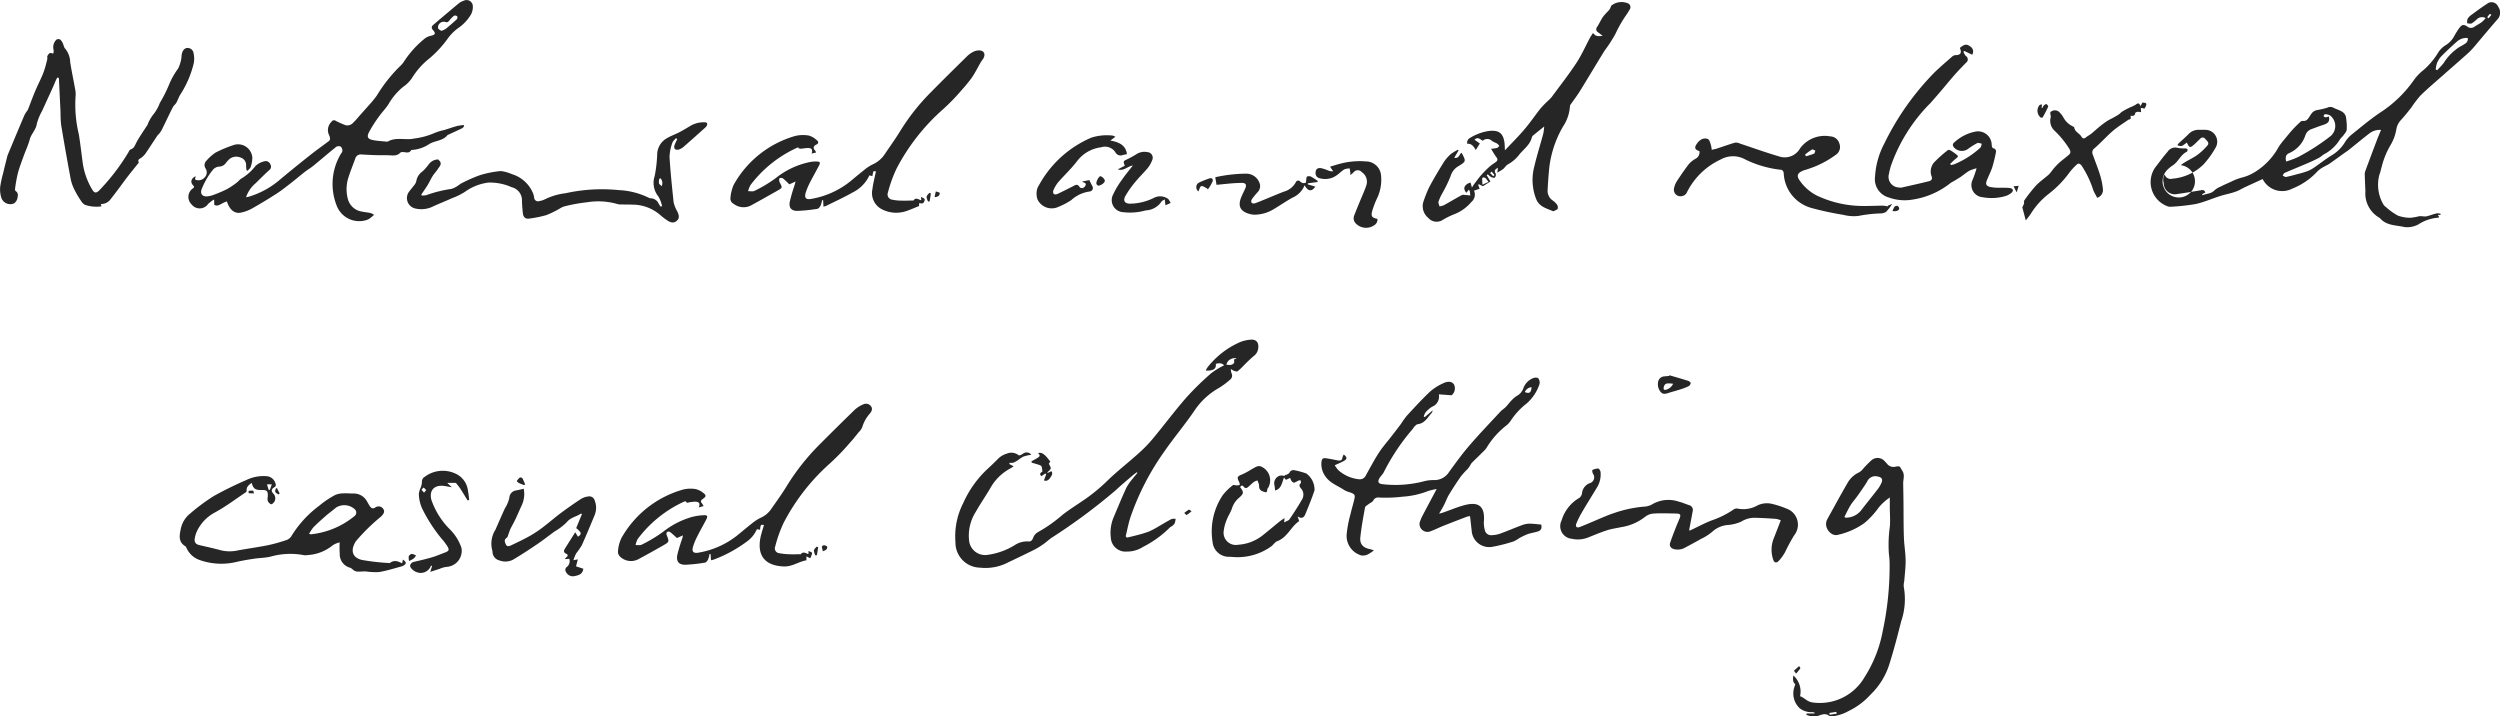 <svg id="txt_01" xmlns="http://www.w3.org/2000/svg" width="199.738" height="57.244" viewBox="0 0 199.738 57.244">
  <g id="グループ_79" data-name="グループ 79">
    <g id="グループ_76" data-name="グループ 76">
      <path id="パス_271" data-name="パス 271" d="M1058.373,4282.848c-.05.057-.088.137-.15.167-.368.18-.742.348-1.115.521-.016.007-.042,0-.051.014-.371.494-1.011.446-1.481.737a2.776,2.776,0,0,1-1.428.47c-.185.342-.494.137-.749.169a.221.221,0,0,0-.127.046c-.26.281-.592.223-.92.209-.308-.013-.618,0-.926-.008q-.627-.018-1.254-.056a.451.451,0,0,0-.5.326c-.189.523-.4,1.039-.566,1.568a3.035,3.035,0,0,0-.023,1.674,1.361,1.361,0,0,0,1.123.994c.22.054.452.063.673.114a1.4,1.4,0,0,1,.3.144c-.129.109-.217.195-.316.264a.882.882,0,0,1-.287.151,1.923,1.923,0,0,1-2.383-1.131,4.7,4.7,0,0,1,.289-4.087c.057-.1.157-.206.161-.31a.435.435,0,0,0-.135-.336.383.383,0,0,0-.357.018c-.618.494-1.216,1.012-1.828,1.513-.2.167-.436.3-.644.46-.372.289-.731.595-1.1.884-.388.3-.771.61-1.182.876q-.987.638-2.012,1.214a3,3,0,0,1-.87.312c-.493.1-.9-.249-1.1-.9-.1.039-.2.072-.29.117a2.9,2.9,0,0,1-.39.195.414.414,0,0,1-.306-.023c-.046-.029-.022-.174-.026-.267a.276.276,0,0,0-.038-.165,4.145,4.145,0,0,0-.444.338.816.816,0,0,1-1.334.038.827.827,0,0,1,.068-1.241c.1-.073.206-.128.064-.271-.247-.251-.167-.564.2-.731l-.05.236c.02.017.037.042.06.049a.643.643,0,0,0,.717-.2.563.563,0,0,0,.077-.687.486.486,0,0,1,.065-.645,3.441,3.441,0,0,1,.725-.644,9.848,9.848,0,0,1,1.512-.624,1.143,1.143,0,0,1,1.423,1.044,2.423,2.423,0,0,1-.128.719c-.037.119-.165.21-.251.314l-.083-.033a3,3,0,0,1-.037-.364.627.627,0,0,0-.439-.656.88.88,0,0,0-.9.123,2.847,2.847,0,0,0-.305.349.671.671,0,0,1-.519.249.729.729,0,0,0-.465.228,5.553,5.553,0,0,0-.566.828,5.756,5.756,0,0,0-.352.739c-.139.34.023.593.391.586a1.8,1.8,0,0,0,.578-.13,9.626,9.626,0,0,0,1.05-.451,6.5,6.5,0,0,0,.781-.521c.125-.09.216-.228.345-.309a4.11,4.11,0,0,0,1.156-1.023,1.5,1.5,0,0,1,.679-.361.389.389,0,0,1,.5.229.34.34,0,0,1-.094.474c-.371.334-.719.692-1.078,1.041a2.5,2.5,0,0,0-.765,1.12c.107-.021.175-.03.239-.05a6.8,6.8,0,0,0,2.409-1.307c.814-.688,1.647-1.355,2.482-2.018.49-.388,1-.747,1.5-1.126a.237.237,0,0,0,.08-.175.7.7,0,0,0-.077-.288.918.918,0,0,1,.186-1.058.235.235,0,0,1,.35-.082,7.347,7.347,0,0,0,.676.307.594.594,0,0,0,.664-.11c.239-.222.443-.479.66-.723s.426-.471.633-.712a7.922,7.922,0,0,0,.639-.774,12.132,12.132,0,0,1,1.838-2.335,1.991,1.991,0,0,0,.369-.438,7.872,7.872,0,0,1,1.629-1.79,1.189,1.189,0,0,1,.51-.227c.32-.074.384-.192.162-.433-.155-.169-.145-.306.014-.44.679-.578,1.359-1.155,2.045-1.724a1.391,1.391,0,0,1,.386-.2.5.5,0,0,1,.724.441,1.306,1.306,0,0,1-.13.626,3.41,3.41,0,0,1-1.03,1.113,3.823,3.823,0,0,0-.778.752,8.679,8.679,0,0,1-1.5,1.652,6.119,6.119,0,0,0-1.445,1.625,2.65,2.65,0,0,1-.677.667,5,5,0,0,0-1.148,1.341c-.224.37-.543.683-.794,1.039a10.842,10.842,0,0,0-.778,1.217c-.217.416-.122.582.326.667.339.064.686.081,1.03.116a.245.245,0,0,0,.135-.006c.67-.386,1.417-.078,2.119-.242a5.713,5.713,0,0,0,1.569-.423,4.23,4.23,0,0,1,.806-.25c.348-.107.69-.229,1.041-.326a4.194,4.194,0,0,1,.528-.076Zm-1.831-7.607a1.517,1.517,0,0,0,.346-.152q.465-.375.9-.78a.241.241,0,0,0,.028-.231.273.273,0,0,0-.249-.051,2.287,2.287,0,0,0-.377.385c-.086.105-.15.173-.311.123a.46.46,0,0,0-.542.214.377.377,0,0,0-.039.3C1056.336,4275.13,1056.456,4275.177,1056.542,4275.241Z" transform="translate(-1021.287 -4272.775)" fill="#262626"/>
      <path id="パス_272" data-name="パス 272" d="M1105.791,4289.79l-.03-.276c.136.082.29.124.3.2a.373.373,0,0,1-.128.3c-.06.05-.193.01-.318.01v.222c-.324.13-.63.267-.946.378a2.5,2.5,0,0,1-2.065-.138,1.454,1.454,0,0,1-.717-1.59c.055-.475.184-.94.28-1.412-.213-.05-.213-.05-.284.379l-.236-.068a2.855,2.855,0,0,1-1.35,1.373c-.678.388-1.393.711-2.093,1.06a1.376,1.376,0,0,1-.228.07l-.028-.514-.084-.005a2.123,2.123,0,0,1-.118.43c-.055.107-.161.25-.26.263a13.086,13.086,0,0,1-1.571.163c-.5.013-.721-.24-.632-.727a12.688,12.688,0,0,1,.37-1.283c.026-.091.051-.184.094-.337l-.5.228a6.558,6.558,0,0,0-.519-.484.28.28,0,0,0-.271.008c-.044.036-.009.174,0,.266a.2.2,0,0,0,.035.074c.209.408.211.412-.2.643-.689.39-1.378.779-2.073,1.159a1.29,1.29,0,0,1-1.418-.109.468.468,0,0,1-.259-.473,3.209,3.209,0,0,1,.26-1.047,8.2,8.2,0,0,1,4.9-3.9,2.661,2.661,0,0,1,1.13-.03,1.64,1.64,0,0,1,.634.388.171.171,0,0,1-.035.312c-.267.135-.32.294-.1.518.022.023.024.066.047.133l-.351.082c.1-.3.017-.437-.266-.447a5.526,5.526,0,0,0-.567.062.871.871,0,0,1-.223-.043l.007-.072a.58.58,0,0,0-.1.03,9.667,9.667,0,0,0-3.737,2.991,2.248,2.248,0,0,0-.189.484c.174-.005.379.048.515-.026a10.861,10.861,0,0,0,1.679-1.005,6.428,6.428,0,0,1,2.762-1.3,2.454,2.454,0,0,1,.49-.04c.305,0,.353.07.215.336-.231.444-.48.879-.709,1.325a5.517,5.517,0,0,0-.323.752c-.168.5-.026.668.481.565a6.83,6.83,0,0,0,3.01-1.355c.382-.311.756-.631,1.144-.934a3.226,3.226,0,0,1,.681-.452,2.268,2.268,0,0,0,1-.861c.405-.6.826-1.181,1.2-1.794a17.1,17.1,0,0,1,2.431-3.087c.959-.974,1.933-1.933,2.907-2.892a2.1,2.1,0,0,1,.483-.354,1.064,1.064,0,0,1,.464-.125c.411-.006.569.282.367.644-.057.1-.145.188-.2.29-.14.241-.268.49-.407.73a5.483,5.483,0,0,1-.369.592c-.231.3-.471.6-.729.882a16.484,16.484,0,0,1-1.518,1.567,16.493,16.493,0,0,0-3.706,4.728,10.357,10.357,0,0,0-.694,1.92.421.421,0,0,0,.348.575,3.638,3.638,0,0,0,.73.074c.288.009.578,0,.868-.009.037,0,.091.008.105-.011C1105.358,4289.533,1105.557,4289.726,1105.791,4289.79Z" transform="translate(-1032.184 -4273.787)" fill="#262626"/>
      <path id="パス_273" data-name="パス 273" d="M1025.552,4289.859l.057.185a2.782,2.782,0,0,1-1.326-.121.84.84,0,0,1-.3-.3,7.619,7.619,0,0,1-.5-.839,3.457,3.457,0,0,1-.324-.863q-.412-2.189-.775-4.387a8.271,8.271,0,0,1-.047-.979q-.066-1.384-.133-2.769l-.129-.027c-.042.083-.089.165-.126.25-.08.181-.151.367-.233.546-.281.622-.57,1.24-.849,1.862a4.355,4.355,0,0,0-.428,1.047c-.073.48-.444.791-.563,1.239s-.329.887-.489,1.333-.332.889-.456,1.344a11.783,11.783,0,0,0-.222,1.208c-.012.076-.01.2.034.229.265.173.181.424.133.64a.658.658,0,0,1-.262.357.755.755,0,0,1-1-.432,2.241,2.241,0,0,1-.1-.882,8.014,8.014,0,0,1,.235-1.093c.1-.442.216-.882.324-1.322a1.177,1.177,0,0,1,.058-.181c.441-1.055.88-2.111,1.329-3.162a2.686,2.686,0,0,1,.264-.4c.192-.495.372-.993.578-1.481.215-.511.474-1,.677-1.52a9.078,9.078,0,0,0,.3-1.068c.02-.075-.022-.171.008-.238a.574.574,0,0,1,.19-.233c.045-.03.137.012.285.032a.883.883,0,0,0,.018-.3.826.826,0,0,1,.229-.806.312.312,0,0,1,.285-.019.782.782,0,0,1,.22.3c.074.146.089.339.2.446a1.753,1.753,0,0,1,.394,1.075c.115.729.271,1.45.4,2.177a1.807,1.807,0,0,1,.03.543,10.157,10.157,0,0,0,.259,3.037c.121.728.2,1.462.3,2.193a5.673,5.673,0,0,0,.8,2.272c.147.232.281.242.49.061a.248.248,0,0,0,.039-.038,16.794,16.794,0,0,0,2.347-3.069c.037-.081.094-.187.165-.209.287-.091.343-.337.465-.564.232-.432.519-.834.782-1.249a1.558,1.558,0,0,0,.093-.134,3.1,3.1,0,0,1,.523-.908,3.289,3.289,0,0,0,.467-.852,11.205,11.205,0,0,0,.779-1.563,5.986,5.986,0,0,1,.687-1.194,2.769,2.769,0,0,0,.235-.709c.036-.14.026-.291.054-.433.062-.312.233-.5.463-.5a.485.485,0,0,1,.483.441,1.97,1.97,0,0,1,.011.779,8.054,8.054,0,0,1-1.085,2.524c-.123.2-.191.429-.306.633-.073.128-.21.222-.276.353-.3.583-.574,1.175-.863,1.762a2.172,2.172,0,0,1-.2.317c-.054.073-.13.13-.181.2-.321.483-.634.971-.96,1.449a1.7,1.7,0,0,1-.3.3c-.118.1-.343.135-.223.384.013.027-.062.1-.1.147-.276.347-.558.688-.827,1.041-.435.572-.848,1.162-1.3,1.724A.922.922,0,0,1,1025.552,4289.859Z" transform="translate(-1017.5 -4273.56)" fill="#262626"/>
      <path id="パス_274" data-name="パス 274" d="M1079.684,4286.272c-.1.128-.248.241-.29.386a3.515,3.515,0,0,0-.22,1.113c.071,1.208.2,2.413.325,3.617a2.489,2.489,0,0,0,.223.607c.02.05.054.1.078.144.169.353.153.567-.057.744s-.435.172-.75-.041a4.83,4.83,0,0,1-.564-.431,3.378,3.378,0,0,0-2.232-.827c-.292-.013-.584-.007-.875-.015a.984.984,0,0,1-.324-.038,5.564,5.564,0,0,0-2.431-.134,12.753,12.753,0,0,0-1.824.334,1.364,1.364,0,0,0-.316.152,7.947,7.947,0,0,1-1.09.536,9.142,9.142,0,0,1-1.4.281c-.286.043-.447-.136-.479-.408-.038-.324-.061-.652-.075-.979a1.077,1.077,0,0,0-.82-1.122,4.28,4.28,0,0,0-1.86-.37,4.076,4.076,0,0,0-1.906.76,5.7,5.7,0,0,1-1,.488c-.491.219-.988.419-1.478.639a2.106,2.106,0,0,1-1.46.183.851.851,0,0,1-.479-1.363c.128-.177.277-.339.405-.516a.7.7,0,0,0,.158-.312,1.168,1.168,0,0,1,.5-.775,4.4,4.4,0,0,0,.487-.55.921.921,0,0,1,.773-.4.3.3,0,0,0,.042.06c.3.264.066.478-.072.689s-.3.371-.423.57c-.139.218-.245.457-.375.681-.1.172-.217.335-.327.5-.068.1-.137.2-.205.307l.031.075a1.562,1.562,0,0,0,.38-.034,9.9,9.9,0,0,1,1.982-.494,1.777,1.777,0,0,0,.551-.275c.087-.048.159-.125.248-.167a12.312,12.312,0,0,1,1.469-.65,7.986,7.986,0,0,1,1.7-.337,3.3,3.3,0,0,1,.884.249,2.666,2.666,0,0,1,1.624,1.4,1.439,1.439,0,0,1,.143.465.314.314,0,0,0,.433.281,1.474,1.474,0,0,0,.415-.131,5.108,5.108,0,0,1,1.663-.492,13.446,13.446,0,0,1,4.234-.251,6.11,6.11,0,0,1,2.42.614.364.364,0,0,0,.156.041.713.713,0,0,1,.637.444,1.993,1.993,0,0,0,.154.228l.11-.051a2.586,2.586,0,0,0-.287-.753,1.735,1.735,0,0,1-.3-1.656,11.148,11.148,0,0,0,.2-1.788,1.519,1.519,0,0,1,.79-1.234c.3-.176.63-.287.937-.446s.6-.334.9-.515a2.108,2.108,0,0,1,1.174-.3c.193,0,.235.112.155.275a.432.432,0,0,1-.1.131c-.583.522-1.165,1.046-1.756,1.559a1.11,1.11,0,0,1-.4.22.346.346,0,0,1-.3-.057.365.365,0,0,1-.017-.3,4.388,4.388,0,0,1,.218-.485Zm-1.13,3.841a1.21,1.21,0,0,0,.048-.306,1.3,1.3,0,0,0-.116-.311c0-.011-.129.011-.132.029a.944.944,0,0,0-.022.355C1078.347,4289.953,1078.447,4290.007,1078.553,4290.113Z" transform="translate(-1025.681 -4275.234)" fill="#262626"/>
      <path id="パス_275" data-name="パス 275" d="M1110.5,4292.112l-.1.622-.126.02c-.044-.129-.135-.265-.117-.386s.146-.209.226-.312Z" transform="translate(-1036.126 -4276.651)" fill="#262626"/>
      <path id="パス_276" data-name="パス 276" d="M1110.956,4292.373l.1-.455c.109.039.308.073.311.118C1111.381,4292.238,1111.258,4292.36,1110.956,4292.373Z" transform="translate(-1036.289 -4276.624)" fill="#262626"/>
    </g>
    <g id="グループ_77" data-name="グループ 77" transform="translate(82.825 0.15)">
      <path id="パス_277" data-name="パス 277" d="M1162.635,4284.824l-.349.6c.387.065.4-.271.569-.4.013.009.032.014.038.027.345.646.344.663-.278,1.042a1.354,1.354,0,0,0-.616.786,11.157,11.157,0,0,1-.679,1.4,3.923,3.923,0,0,0-.29.644c-.032.109.05.251.08.379a1.4,1.4,0,0,0,.344-.09c.483-.266.955-.554,1.441-.814.086-.046.221-.005.333,0s.229.022.344.035c-.015-.12-.026-.239-.047-.357-.005-.032-.042-.058-.078-.105l-.191.244c-.331-.371-.125-.665.313-.817.01.013.027.024.031.04.034.118.066.238.1.357.066-.1.125-.206.2-.3.171-.229.339-.461.526-.676a8.727,8.727,0,0,1,.622-.639,3.814,3.814,0,0,1,.475-.36c.266-.179.273-.271.077-.522a6.359,6.359,0,0,1-.367-.6,2.89,2.89,0,0,0,.471-.063c.074-.023.126-.109.188-.168a1.088,1.088,0,0,0-.2-.2,3.647,3.647,0,0,1-.391-.191.522.522,0,0,0-.729-.021c-.2-.068-.373-.368-.666-.078l.427.3-.324.52c-.177-.29-.344-.533-.682-.494a.432.432,0,0,1,.24-.482,3.923,3.923,0,0,1,1.531-.549c.745-.072,1.094.175,1.2.921.026.178.023.36.038.63.552-.588,1.08-1.11,1.559-1.673.46-.542.86-1.133,1.3-1.688a8.579,8.579,0,0,1,.627-.638,2.367,2.367,0,0,0,.246-.255c.664-.9,1.358-1.785,1.974-2.719.423-.642.735-1.358,1.1-2.039.065-.121.148-.232.231-.36.216.252.34.287.773.224l-.358-.273a.282.282,0,0,1-.084-.44c.174-.267.3-.562.482-.826a4.96,4.96,0,0,1,.436-.476,1.147,1.147,0,0,0,.141-.218,1.576,1.576,0,0,1,.068-.175,1.316,1.316,0,0,1,1.364-.174.34.34,0,0,1,.1.5c-.071.105-.132.218-.2.324a9.718,9.718,0,0,0-.927,1.6,11.169,11.169,0,0,1-.874,1.349c-.661,1.069-1.3,2.15-1.961,3.219-.223.361-.484.7-.726,1.048-.03.042-.073.091-.073.136a3.29,3.29,0,0,1-.548,1.641,8.478,8.478,0,0,0-1.128,3.511c-.046.518-.084,1.035-.109,1.554a.93.93,0,0,0,.378.837,1.605,1.605,0,0,1,.359.332.408.408,0,0,1,.068.338c-.041.091-.191.135-.3.192a.138.138,0,0,1-.107,0c-.506-.222-1.065-.343-1.313-.953a4.181,4.181,0,0,1-.152-2.6c.208-.886.484-1.755.721-2.635a4.374,4.374,0,0,0,.069-.564c-.332.267-.6.479-.864.695a.333.333,0,0,0-.114.15c-.136.589-.616.93-.977,1.354a2.942,2.942,0,0,1-.937.823c-.154.075-.249.262-.389.376a4.2,4.2,0,0,1-.464.283l.052-.384c-.219.117-.339.222-.176.467a.349.349,0,0,1-.077.316c-.042.042-.207-.006-.3-.05a1.348,1.348,0,0,1-.256-.212l-.092.068.3.506-.6.376-.329-.162-.051.056.117.311-.449.148a.769.769,0,0,1-.215.91,3.364,3.364,0,0,1-1.413.995,6.567,6.567,0,0,0-.879.438.885.885,0,0,1-1.151-.167,1.209,1.209,0,0,1-.4-1.244,10.309,10.309,0,0,1,.47-1.191c.362-.684.76-1.351,1.168-2.007a3.131,3.131,0,0,1,.573-.657,3.442,3.442,0,0,1,.563-.341Zm2.39,2.522c-.154-.191-.248-.425-.477-.332-.061.026-.009.326-.009.556Zm.372-.451.109-.1-.23-.273-.125.111Z" transform="translate(-1128.925 -4272.963)" fill="#262626"/>
      <path id="パス_278" data-name="パス 278" d="M1127.453,4286.426l-.4.3c.674.125,1.227.35,1.327,1.085-.111.024-.233.047-.354.078a.457.457,0,0,1-.551-.193.992.992,0,0,0-1.165-.43,2.843,2.843,0,0,0-1.911,1.1c-.462.607-1.029,1.133-1.531,1.711a2.611,2.611,0,0,0-.366.628.316.316,0,0,0,.031.294.353.353,0,0,0,.3-.009c.429-.2.85-.418,1.273-.632.172-.087.317-.185.475.061.117.18.367.118.471-.075.137-.255-.13-.232-.259-.342l.579-.117c.1.2.18.366.266.528a.283.283,0,0,1-.232.383,2.712,2.712,0,0,0-1.48.692,5.914,5.914,0,0,1-1.158.591,1.255,1.255,0,0,1-1.53-.638,1.465,1.465,0,0,1-.067-.687.989.989,0,0,1,.163-.431,8.628,8.628,0,0,1,4.2-3.829,4.078,4.078,0,0,1,1.672-.168.424.424,0,0,1,.13.038A1.018,1.018,0,0,1,1127.453,4286.426Z" transform="translate(-1121.166 -4275.647)" fill="#262626"/>
      <path id="パス_279" data-name="パス 279" d="M1151.835,4290.012c0-.094,0-.129,0-.165-.017-.125-.036-.25-.054-.375a1.219,1.219,0,0,0-.433.078c-.23.142-.419.352-.647.5a1.571,1.571,0,0,1-1.308.209.4.4,0,0,1-.336-.378c-.018-.328.141-.485.466-.425a3.966,3.966,0,0,1,.542.181.9.9,0,0,0,.4.068l-.254-.372c.267-.078.5-.156.746-.219a6.084,6.084,0,0,1,2.138-.2,1.21,1.21,0,0,1,1.191,1.106,3.421,3.421,0,0,1-.339,1.883,7.51,7.51,0,0,0-.359.942c-.124.451-.033.571.41.658a.529.529,0,0,1-.274.52,1.135,1.135,0,0,1-1.41-.114.588.588,0,0,1-.183-.645c.153-.408.323-.81.488-1.213s.351-.8.488-1.213a.914.914,0,0,0-.356-1.065.419.419,0,0,0-.667.022C1152.014,4289.858,1151.946,4289.916,1151.835,4290.012Z" transform="translate(-1126.773 -4276.166)" fill="#262626"/>
      <path id="パス_280" data-name="パス 280" d="M1147.186,4290.807l-.759.1-.011.086.6.179c-.284.415-.573.4-.857-.107-.033.074-.057.124-.078.175a1.814,1.814,0,0,1-.909.824c-.483.273-.943.589-1.42.874a3.011,3.011,0,0,1-1.548.479,1.624,1.624,0,0,1-.379-.045c-.806-.2-1.031-.64-.707-1.4.094-.217.2-.427.3-.645.127-.294.057-.444-.267-.452a11.906,11.906,0,0,0-1.2.075c-.285.022-.57.056-.827.082l-.1-.609a11.693,11.693,0,0,1,2.526-.285,1.124,1.124,0,0,1,1.043.86.676.676,0,0,1-.191.624,5.705,5.705,0,0,0-.461.57.289.289,0,0,0-.016.27.3.3,0,0,0,.268.045c.326-.115.643-.253.963-.383.446-.183.888-.374,1.337-.545a1.557,1.557,0,0,0,.965-.75.2.2,0,0,1,.334-.078.67.67,0,0,0,.206.131.362.362,0,0,0,.252-.023c.041-.024.026-.139.039-.212.018-.1.009-.243.065-.274a.384.384,0,0,1,.316,0,5.21,5.21,0,0,1,.542.349Z" transform="translate(-1124.755 -4276.413)" fill="#262626"/>
      <path id="パス_281" data-name="パス 281" d="M1132.967,4292.228l-.055-.469c-.116.073-.225.1-.262.172a1.582,1.582,0,0,1-1.258.705,4.549,4.549,0,0,1-1.784.144.964.964,0,0,1-.816-1.424,6.765,6.765,0,0,1,.714-1.187c.25-.367.538-.707.858-1.122-.447.071-.721.477-1.207.309l.561-.287c-.136-.371-.132-.363.22-.529a7.633,7.633,0,0,0,.689-.381,1.178,1.178,0,0,1,.887-.18.453.453,0,0,1,.383.667,2.2,2.2,0,0,1-.35.611c-.32.385-.686.731-1,1.118a7.79,7.79,0,0,0-.768,1.088c-.23.407-.069.648.406.635a4.354,4.354,0,0,0,1.843-.454,1.081,1.081,0,0,1,1.115.05c.11.068.164.229.244.348Z" transform="translate(-1122.678 -4275.977)" fill="#262626"/>
      <path id="パス_282" data-name="パス 282" d="M1137.984,4291.406c-.156-.067-.335-.215-.459-.177-.108.032-.153.274-.224.422a.42.42,0,0,1,0-.682,7.461,7.461,0,0,1,.855-.351c.208-.073.344.039.269.247a3.677,3.677,0,0,1-.372.627Z" transform="translate(-1124.375 -4276.508)" fill="#262626"/>
      <path id="パス_283" data-name="パス 283" d="M1127.277,4291.155c-.027-.027-.119-.078-.137-.148-.048-.181.222-.655.339-.609a.631.631,0,0,1,.322.3C1127.87,4290.861,1127.585,4291.121,1127.277,4291.155Z" transform="translate(-1122.366 -4276.468)" fill="#262626"/>
    </g>
    <g id="グループ_78" data-name="グループ 78" transform="translate(133.736 0.187)">
      <path id="パス_284" data-name="パス 284" d="M1241.508,4287.127l-.334.155c-.377.173-.756.344-1.132.521-.17.08-.33.183-.5.258a4.344,4.344,0,0,1-.512.176c-.313.089-.634.157-.943.256-.649.208-1.279.491-1.942.634a17.012,17.012,0,0,1-2.008.216.621.621,0,0,1-.215-.035,2.056,2.056,0,0,1-1.009-3.089c.33-.42.637-.861.992-1.259a.73.73,0,0,1,.819-.321,2.692,2.692,0,0,0,.6.038c.066.006.163.036.183.082a.2.2,0,0,1-.06.189c-.5.24-.676.816-1.137,1.1a2.687,2.687,0,0,0-.383.308,1.295,1.295,0,1,0,1.037-.336c.39-.318.883-.507,1.3-.8a4.8,4.8,0,0,0,.833-.774c.191-.22-.054-.38-.177-.531a.254.254,0,0,0-.407,0c-.173.162-.336.336-.516.489-.276.235-.34.218-.5-.1l-.046-.094c-.495.391-.431.288-.762.219a1.3,1.3,0,0,1,.127-.168c.258-.244.529-.475.777-.729a1.1,1.1,0,0,1,.836-.337c.164,0,.328,0,.492,0a.949.949,0,0,1,.826,1.432,7.42,7.42,0,0,1-.957,1.327,4.02,4.02,0,0,1-2.507,1.147.484.484,0,0,1-.6-.346.794.794,0,0,0-.079.674.892.892,0,0,0,1.12.887c.622-.082,1.24-.192,1.86-.293.2-.032.237-.018.357.167l-.269.147.04.086c.305-.141.667-.1.934-.381a1.644,1.644,0,0,1,.476-.3c.284-.142.574-.27.865-.4a4.289,4.289,0,0,1,.829-.324,3.631,3.631,0,0,0,1.139-.492,5.388,5.388,0,0,0,1.838-1.97,5.136,5.136,0,0,1,.424-.563c.223-.274.446-.549.682-.811.194-.216.405-.417.616-.616a.274.274,0,0,1,.194-.085c.3.05.42-.158.554-.357a1.75,1.75,0,0,1,.258-.35.8.8,0,0,1,.331-.158,5.43,5.43,0,0,0,.828-.191.521.521,0,0,1,.507.016c.216.111.458.174.66.3a.686.686,0,0,1,.307.381,4.445,4.445,0,0,1,.072,1.055c-.008.155-.154.31-.255.451-.089.125-.221.221-.3.351a3.211,3.211,0,0,1-1.219,1.148c-.166.092-.3.235-.473.323-.312.161-.632.306-.955.444-.585.251-1.175.488-1.759.743-.07.03-.107.137-.16.209.091.041.192.13.272.115.331-.064.655-.157.98-.245a6.953,6.953,0,0,0,.759-.227,2.944,2.944,0,0,0,.561-.317c.435-.3.848-.628,1.294-.906a3.088,3.088,0,0,0,1.092-1.045,2.394,2.394,0,0,1,.547-.639c.8-.642,1.591-1.313,2.452-1.873a9.718,9.718,0,0,0,2.531-2.491,3.8,3.8,0,0,1,.769-.8,5.889,5.889,0,0,0,1.2-1.442,1.842,1.842,0,0,1,.54-.524,1.912,1.912,0,0,0,.708-.737,5.806,5.806,0,0,1,.422-.67c.2-.265.355-.286.628-.1a.453.453,0,0,0,.556.021c.2-.131.41-.238.6-.376a2.361,2.361,0,0,0,.307-.322.581.581,0,0,0-.677.075,3.255,3.255,0,0,1-.421.344c-.1.051-.245.006-.371,0a.9.9,0,0,1,.024-.35.983.983,0,0,1,.3-.317c.417-.309.835-.618,1.27-.9a.568.568,0,0,1,.876.235.793.793,0,0,1-.046,1.005c-.558.636-1.1,1.291-1.646,1.934a7.511,7.511,0,0,1-.64.71c-.673.612-1.364,1.2-2.045,1.808-.614.542-1.242,1.07-1.828,1.642a9.436,9.436,0,0,0-.744.977c-.257.328-.517.656-.8.962a1.446,1.446,0,0,0-.384.754,3.607,3.607,0,0,1-.452,1.246,6.539,6.539,0,0,0-.721,1.76c-.062.209-.1.427-.182.629a3.1,3.1,0,0,0,.289,2.32.679.679,0,0,0,.232.263,5.138,5.138,0,0,0,.951.682,2.885,2.885,0,0,0,1.031.174,4.607,4.607,0,0,0,.67-.122c.166-.019.339.02.508.018a1.028,1.028,0,0,0,.264-.058c.209-.062.414-.141.626-.187a1.044,1.044,0,0,1,.317.026l0,.083-.221.021.11.159c-.03.023-.051.054-.069.052a3.353,3.353,0,0,0-1.6.545,1.914,1.914,0,0,1-1.1.206c-.67-.158-1.442-.1-1.958-.706a.182.182,0,0,0-.044-.033,2.241,2.241,0,0,1-1.124-2.131c-.02-.437-.038-.874-.052-1.312a.739.739,0,0,1,.036-.268q.458-1.241.928-2.479c.1-.271.218-.536.339-.831a1.353,1.353,0,0,0-.96.3c-.547.424-1.079.866-1.62,1.3-.106.084-.224.156-.335.235-.406.291-.808.587-1.218.871-.146.1-.318.166-.471.259a2.164,2.164,0,0,0-.443.31,5.5,5.5,0,0,1-2.052,1.417A1.747,1.747,0,0,1,1241.508,4287.127Zm5.287-5c.125.474-.171.588-.5.693-.294.094-.582.208-.872.314a.791.791,0,0,0-.5.5,2.365,2.365,0,0,1-1.306,1.428c-.257.116-.307.328-.232.664a6.475,6.475,0,0,0,.978-.368,17.117,17.117,0,0,0,2.493-1.6,1.06,1.06,0,0,0,.037-1.713.833.833,0,0,0-.425-.092c-.03,0-.069.1-.1.16.058.03.117.084.176.083A1.072,1.072,0,0,0,1246.795,4282.127Zm8.543-3.748.115.053c.173-.19.362-.368.517-.572a4.1,4.1,0,0,1,1.3-1.306,3.81,3.81,0,0,0,.4-.234.427.427,0,0,0,.223-.461,1.135,1.135,0,0,0-.866.291c-.43.378-.849.771-1.251,1.179a1.807,1.807,0,0,0-.344.551A2.123,2.123,0,0,0,1255.338,4278.379Zm4.112-4.173.106.08.232-.278c-.046-.026-.126-.083-.134-.073A3.058,3.058,0,0,0,1259.45,4274.206Z" transform="translate(-1194.47 -4273.01)" fill="#262626"/>
      <path id="パス_285" data-name="パス 285" d="M1211.777,4277.506c.377-.317.55-.335.857-.1a.468.468,0,0,1,.129.642l-.624-.3-.078.063a1.184,1.184,0,0,0,.189.332.324.324,0,0,1,.018.549c-.292.3-.587.6-.864.913-.4.45-.773.915-1.162,1.37-.277.325-.559.645-.84.965-.023.027-.055.048-.079.075a13.351,13.351,0,0,0-3.059,4.927,5.781,5.781,0,0,0-.147.61.849.849,0,0,0,.79,1.1.526.526,0,0,0,.19.014c.734-.166,1.468-.326,2.2-.51.22-.056.32-.172.2-.461a1.1,1.1,0,0,1,.313-1.133,9.05,9.05,0,0,1,1.023-.9c.037-.03.153,0,.212.037.169.1.33.221.487.341.131.1.1.178-.028.274-.179.136-.336.3-.5.454l.064.091a1.822,1.822,0,0,0,.276-.065,7.06,7.06,0,0,0,2.065-1.315c.076-.068.083-.212.122-.321-.122-.021-.272-.1-.36-.051a5.574,5.574,0,0,0-.759.479.845.845,0,0,1-1.107-.135c-.107-.135-.125-.27.013-.385a3.487,3.487,0,0,1,1.731-.882,1.093,1.093,0,0,1,1.274,1.081c.021.149.034.254.22.283.056.008.141.174.125.25a11.233,11.233,0,0,1-.3,1.239c-.117.363-.3.7-.438,1.06-.107.281-.053.424.231.507a3.132,3.132,0,0,0,.722.068c.3.014.6-.012.893.028.264.036.315.219.109.394a1.413,1.413,0,0,1-.5.255,3.928,3.928,0,0,1-1.787.083.973.973,0,0,1-.809-1.376,8.007,8.007,0,0,0,.325-.936,3.156,3.156,0,0,0-.571.194c-.237.133-.443.317-.668.471-.194.131-.4.25-.6.372a2.6,2.6,0,0,0-.236.135,6.356,6.356,0,0,1-3.014,1.325,3.743,3.743,0,0,1-1.94-.168,1.517,1.517,0,0,1-1.083-1.669,6.458,6.458,0,0,1,.742-2.64,21.513,21.513,0,0,1,4.019-5.69c.447-.43.918-.833,1.385-1.24a.472.472,0,0,1,.28-.13C1211.833,4278.08,1211.956,4277.9,1211.777,4277.506Z" transform="translate(-1188.931 -4273.862)" fill="#262626"/>
      <path id="パス_286" data-name="パス 286" d="M1201.973,4291.952l.353-.143a3.935,3.935,0,0,1-.471.62.786.786,0,0,1-.459.136,10.912,10.912,0,0,0-1.759.2,3.345,3.345,0,0,1-1.217-.087,24.414,24.414,0,0,1-2.557-.552,3.014,3.014,0,0,1-2.2-2.8c-.01-.089-.109-.238-.173-.242a8.536,8.536,0,0,1-3.048-.906,2.009,2.009,0,0,0-1.817.08,5.675,5.675,0,0,0-2.68,2.591.529.529,0,0,1-.428.335.52.52,0,0,1-.621-.6,1.571,1.571,0,0,1,.236-.6c.307-.473.627-.939.972-1.385a2.087,2.087,0,0,1,.513-.4.582.582,0,0,0,.314-.611c-.375-.11-.435-.284-.189-.612a1.011,1.011,0,0,1,.379-.341.616.616,0,0,1,.5-.007c.127.09.17.311.228.481a2.246,2.246,0,0,1,.062.377c.137-.034.275-.062.408-.1.49-.16.976-.337,1.471-.479a.776.776,0,0,1,.387.082c1.035.34,2.06.713,3.105,1.018a1.4,1.4,0,0,0,1.683-.633,2.437,2.437,0,0,1,2.409-.965.782.782,0,0,1,.74.586.745.745,0,0,1-.292.89,7.762,7.762,0,0,1-2.176,1.12c-.145.055-.3.086-.44.146-.462.189-.537.419-.244.816a3.675,3.675,0,0,0,1.376,1.184,8.63,8.63,0,0,0,3.539.818c.574.012,1.148-.021,1.722-.025a2.192,2.192,0,0,1,.372.064Zm-6.6-4.088.067.135a6.364,6.364,0,0,0,.646-.209c.06-.027.073-.16.106-.244-.093-.031-.216-.117-.272-.085A5.379,5.379,0,0,0,1195.368,4287.864Z" transform="translate(-1184.889 -4275.701)" fill="#262626"/>
      <path id="パス_287" data-name="パス 287" d="M1229.178,4283.326l.138-.291c.38.012.407.082.182.476l-.3-.054.021.348a1.03,1.03,0,0,0-.263-.035c-.073.009-.2.053-.2.1-.037.227-.177.25-.368.209v.247a.349.349,0,0,1-.068.048c-.034.013-.078.006-.105.025-.418.293-.859.56-1.244.892-.509.438-.96.945-1.466,1.388a.41.41,0,0,0-.145.514c.195.54.41,1.073.58,1.62a5.794,5.794,0,0,1,.228,1.118.642.642,0,0,1-.459.708c-.1-.2-.219-.393-.306-.6a7.893,7.893,0,0,0-.929-1.958c-.152-.189-.263-.234-.431-.059a4.753,4.753,0,0,0-.535.582,8.205,8.205,0,0,1-1.668,1.722,6.036,6.036,0,0,0-1.391,1.525c-.125.207-.286.392-.443.6l-.275-1.049a2.028,2.028,0,0,0,.131-.291c.023-.083-.017-.2.028-.261a12.272,12.272,0,0,1,.925-1.179c.315-.333.7-.594,1.046-.9a4.354,4.354,0,0,0,.32-.4,5.531,5.531,0,0,1,.477-.513c.258-.229.541-.43.8-.659.156-.138.137-.276.024-.476a7.317,7.317,0,0,0-1.184-1.449,1.077,1.077,0,0,1-.3-1.066.566.566,0,0,0,0-.109c0-.131-.123-.287.083-.377a.5.5,0,0,1,.587.058,1.776,1.776,0,0,1,.322.4,1.674,1.674,0,0,0,.743.739c.056.026.139.068.147.114.059.352.421.456.577.727.093.162.209.174.359.052.133-.109.292-.186.425-.292.223-.18.431-.377.653-.558.193-.157.39-.309.6-.445.157-.106.332-.183.5-.275.142-.08.288-.156.422-.247.113-.076.2-.185.319-.256.178-.11.366-.206.554-.3a4.132,4.132,0,0,0,.478-.222C1228.916,4283.107,1229.047,4282.981,1229.178,4283.326Z" transform="translate(-1191.893 -4275.025)" fill="#262626"/>
      <path id="パス_288" data-name="パス 288" d="M1221.607,4283.211l-.027.268.053.023a.859.859,0,0,1,.124-.209c.057-.054.158-.122.213-.1s.152.155.133.2c-.13.292-.282.574-.438.854-.016.027-.121.032-.166.01a.7.7,0,0,1-.078-1A.589.589,0,0,1,1221.607,4283.211Z" transform="translate(-1192.199 -4275.056)" fill="#262626"/>
      <path id="パス_289" data-name="パス 289" d="M1206.742,4293.775c.106-.174.1-.437.385-.419.059,0,.153.137.156.213C1207.287,4293.731,1207.04,4293.824,1206.742,4293.775Z" transform="translate(-1189.282 -4277.1)" fill="#262626"/>
      <path id="パス_290" data-name="パス 290" d="M1219.107,4291.881l-.252-.489.41-.035Z" transform="translate(-1191.718 -4276.698)" fill="#262626"/>
    </g>
  </g>
  <g id="グループ_82" data-name="グループ 82" transform="translate(14.358 27.139)">
    <g id="グループ_80" data-name="グループ 80" transform="translate(0 5.118)">
      <path id="パス_291" data-name="パス 291" d="M1090.96,4322.839c-.365-.1-.252.208-.324.379l-.219-.043c-.01.008-.031.017-.037.031a2.332,2.332,0,0,1-.793.958,10.632,10.632,0,0,1-2.657,1.443,1.455,1.455,0,0,1-.2.043l-.035-.494-.082,0a2.254,2.254,0,0,1-.118.437c-.049.1-.149.234-.243.249a12.833,12.833,0,0,1-1.517.17c-.571.021-.8-.244-.694-.8a12.664,12.664,0,0,1,.386-1.28c.02-.067.034-.137.066-.269l-.483.214c-.209-.185-.377-.351-.566-.488a.247.247,0,0,0-.242.018.289.289,0,0,0-.008.246c.2.521.213.531-.275.81q-.981.564-1.98,1.1a1.256,1.256,0,0,1-1.454-.18.541.541,0,0,1-.188-.418,2.937,2.937,0,0,1,.268-1.072,8.209,8.209,0,0,1,4.938-3.889,2.447,2.447,0,0,1,.947-.045,1.405,1.405,0,0,1,.63.289c.292.219.277.313-.024.523-.144.1-.177.191-.055.329a1.7,1.7,0,0,1,.137.224l-.383.11c.117-.313.043-.437-.254-.458-.144-.009-.289.027-.435.032-.114,0-.257.148-.342-.06a.328.328,0,0,0-.17.033,9.646,9.646,0,0,0-3.682,2.976,1.95,1.95,0,0,0-.168.482c.166-.007.361.04.492-.033a11.5,11.5,0,0,0,1.724-1.037,6.583,6.583,0,0,1,2.265-1.167,4.315,4.315,0,0,1,.968-.146c.279-.018.333.079.207.324-.239.46-.5.911-.732,1.375a5.37,5.37,0,0,0-.325.781c-.133.416.007.589.433.508a6.764,6.764,0,0,0,3.067-1.357c.4-.322.785-.654,1.188-.967a3.373,3.373,0,0,1,.708-.46,1.993,1.993,0,0,0,.862-.732c.411-.591.837-1.173,1.21-1.788a18.058,18.058,0,0,1,2.677-3.378q1.37-1.376,2.762-2.729a2.316,2.316,0,0,1,.661-.423.5.5,0,0,1,.644.14c.156.216.038.431-.107.6a2.826,2.826,0,0,0-.6,1.088,1.3,1.3,0,0,1-.284.392c-.241.3-.474.6-.733.879a18.371,18.371,0,0,1-1.578,1.624,16.51,16.51,0,0,0-3.674,4.72,10.169,10.169,0,0,0-.678,1.9.383.383,0,0,0,.29.531,5.4,5.4,0,0,0,.942.092c.217.012.435,0,.652-.008.054,0,.137.026.157,0,.192-.234.391-.086.611,0l.013-.262c.113.063.289.124.285.167a1.66,1.66,0,0,1-.156.425l-.3-.159v.318c-.614.1-1.131.517-1.81.492-1.491-.056-2.156-.855-1.859-2.332C1090.756,4323.493,1090.864,4323.183,1090.96,4322.839Z" transform="translate(-1044.282 -4313.149)" fill="#262626"/>
      <path id="パス_292" data-name="パス 292" d="M1048.25,4325.68a2.043,2.043,0,0,0-.285.09,1.453,1.453,0,0,0-.373.223,3.462,3.462,0,0,1-1.91.7.942.942,0,0,1-.38-.009,5.773,5.773,0,0,0-2.569.133c-.411.1-.844.1-1.265.16-.467.069-.935.145-1.395.249a5.2,5.2,0,0,1-2.986-.129,1.79,1.79,0,0,1-1.069-.959.345.345,0,0,0-.106-.156c-.584-.355-.455-.9-.349-1.41a2.072,2.072,0,0,1,.717-1.173,15.207,15.207,0,0,1,1.924-1.428,28.653,28.653,0,0,1,2.573-1.265,3.139,3.139,0,0,1,1.618-.316.787.787,0,0,1,.706.519c.069.167.083.28-.1.385-.2.12-.235.282-.064.473a.531.531,0,0,1,.1.654c-.056.1-.2.229-.267.211a.487.487,0,0,1-.264-.265.839.839,0,0,1,0-.349c.026-.441-.063-.534-.5-.524-.492.013-.662-.105-.785-.57-.22.167-.435.311-.4.631a.171.171,0,0,1-.074.126c-.818.546-1.607,1.146-2.469,1.612a3.3,3.3,0,0,0-1.4,1.433,2.173,2.173,0,0,0-.208.672c-.043.284.1.439.38.5.573.135,1.15.26,1.718.416a2.971,2.971,0,0,0,1.351.006c.787-.143,1.58-.251,2.364-.406a12.75,12.75,0,0,0,1.421-.389.8.8,0,0,0,.461-.3,8.645,8.645,0,0,1,2.248-2.47,7.231,7.231,0,0,1,1.263-.854,1.584,1.584,0,0,1,.653-.136c.261-.019.527.009.79.01a1.206,1.206,0,0,1,1.112.62c.065.11.122.225.191.332.122.19.241.33.5.147a.444.444,0,0,1,.622.149c.125.209.027.366-.17.579a15.36,15.36,0,0,0-2.029,1.988c-.447.7-.314,1.307.489,1.493a17.588,17.588,0,0,0,2.189.247.078.078,0,0,0,.053-.008c.314-.251.633-.145.966.032l.06-.3a.941.941,0,0,1,.206.182.193.193,0,0,1-.009.185.815.815,0,0,1-.3.177c-.6.163-1.19.35-1.8.453a5.491,5.491,0,0,1-1.057-.05c-.223-.008-.447.021-.671.015a.583.583,0,0,1-.262-.087c-.116-.067-.21-.194-.332-.226a1.108,1.108,0,0,1-.82-1.1A8.765,8.765,0,0,1,1048.25,4325.68Zm-2.439-.677a.95.95,0,0,0,.157.03,6.531,6.531,0,0,0,3.452-1.443.354.354,0,0,0,.04-.555,1.244,1.244,0,0,0-1.491-.143c-.27.229-.559.438-.827.671-.343.3-.682.6-1,.924A3.025,3.025,0,0,0,1045.811,4325Zm-3.234-3.518.1,0,.149-.443h-.384Z" transform="translate(-1035.471 -4314.603)" fill="#262626"/>
      <path id="パス_293" data-name="パス 293" d="M1072.858,4327.249l-.363.022a1.277,1.277,0,0,1,.137-.153c.142-.1.115-.213-.017-.273-.249-.113-.2-.265-.09-.438.264-.419.529-.839.806-1.279l.219.354c.156-.1.28-.209.177-.378a1.665,1.665,0,0,0-.32-.308l.46-1.119-.068-.05c-.364.261-.832.3-1.147.7a4.681,4.681,0,0,1-.973.739c-.462.339-.913.693-1.388,1.015-.633.428-1.272.85-1.93,1.237a1.31,1.31,0,0,1-1.065.065.728.728,0,0,1-.575-.71.169.169,0,0,0-.006-.054,2.091,2.091,0,0,1,.244-1.7q.349-.8.706-1.6c.059-.132.149-.251.205-.383a2.485,2.485,0,0,0,.2-.572.61.61,0,0,1,.525-.574c.191-.039.381-.084.624-.139a2.176,2.176,0,0,1-.15,1.3c-.178.377-.338.763-.517,1.141-.124.262-.27.513-.4.773-.055.112-.084.236-.131.353s-.074.291-.168.354c-.245.168-.137.355-.061.53.086.2.276.136.406.075.517-.243,1.034-.49,1.532-.77a9.3,9.3,0,0,0,1.045-.7c.486-.368.944-.772,1.432-1.135.524-.391,1.062-.763,1.608-1.121a1.489,1.489,0,0,1,.539-.182.45.45,0,0,1,.542.344,1.559,1.559,0,0,1-.013,1.147c-.335.806-.668,1.614-1.028,2.41a6.594,6.594,0,0,1-.45.648,3.877,3.877,0,0,0-.217.539l.351-.062-.143.554.581.192c-.053.357-.224.5-.682.584a.6.6,0,0,1-.691-.311.288.288,0,0,1,.072-.426A.591.591,0,0,0,1072.858,4327.249Z" transform="translate(-1041.732 -4314.859)" fill="#262626"/>
      <path id="パス_294" data-name="パス 294" d="M1063.1,4322.212c-.191-.311-.378-.625-.575-.931-.1-.148-.213-.282-.321-.42a.11.11,0,0,0-.068-.044c-.2,0-.407,0-.66,0l.371.352c-.253-.044-.439-.083-.628-.107-.789-.1-1.211.368-1,1.135a6.173,6.173,0,0,0,1.485,2.348,3.782,3.782,0,0,1,.911,1.471,1.286,1.286,0,0,1-1.191,1.513,1.943,1.943,0,0,0-.566.162c-.233.072-.464.15-.735.237l.142-.462-.08-.045a.872.872,0,0,1-1.1.546.988.988,0,0,1-.507-.357c-.152-.19,0-.429.236-.482.495-.112.989-.23,1.477-.374.339-.1.665-.246,1-.37s.374-.221.182-.523a4.377,4.377,0,0,0-.446-.586,12.179,12.179,0,0,1-1.575-2.456,3.064,3.064,0,0,1-.243-1.1,1.53,1.53,0,0,1,.146-.515,1.444,1.444,0,0,0,.1-.427.446.446,0,0,1,.213-.436,2.4,2.4,0,0,1,2.627-.183,1.7,1.7,0,0,1,.834,1.252,7.706,7.706,0,0,1,.1.784Zm-3.3-.815-.2-.209c-.058.06-.177.144-.165.176a.893.893,0,0,0,.193.229Z" transform="translate(-1040.104 -4314.495)" fill="#262626"/>
      <path id="パス_295" data-name="パス 295" d="M1069.756,4321.127c-.14-.055-.285-.1-.419-.169-.065-.032-.164-.138-.155-.151a1,1,0,0,1,.24-.279.213.213,0,0,1,.2.045,4.951,4.951,0,0,1,.226.509Z" transform="translate(-1042.248 -4314.63)" fill="#262626"/>
      <path id="パス_296" data-name="パス 296" d="M1058.4,4328.732a.968.968,0,0,1-.027-.388.348.348,0,0,1,.262-.177c.107,0,.217.086.325.135a1.663,1.663,0,0,1-.207.239A2.542,2.542,0,0,1,1058.4,4328.732Z" transform="translate(-1040.072 -4316.168)" fill="#262626"/>
      <path id="パス_297" data-name="パス 297" d="M1099.007,4328.138a1.086,1.086,0,0,1-.113-.4c.012-.107.14-.2.217-.3l.122.047-.1.633Z" transform="translate(-1048.222 -4316.022)" fill="#262626"/>
      <path id="パス_298" data-name="パス 298" d="M1099.757,4327.783c.013-.194-.191-.377.056-.479.077-.032.3.065.3.118C1100.136,4327.619,1099.988,4327.716,1099.757,4327.783Z" transform="translate(-1048.382 -4315.994)" fill="#262626"/>
      <path id="パス_299" data-name="パス 299" d="M1045.293,4322.1c-.092-.064-.222-.109-.265-.2s.031-.2.053-.3l.081-.005.213.424Z" transform="translate(-1037.39 -4314.849)" fill="#262626"/>
      <path id="パス_300" data-name="パス 300" d="M1042.357,4321.863a1.372,1.372,0,0,1,.354-.025c.038.007.053.144.079.223l-.426-.022Z" transform="translate(-1036.855 -4314.895)" fill="#262626"/>
    </g>
    <g id="グループ_81" data-name="グループ 81" transform="translate(61.95)">
      <path id="パス_301" data-name="パス 301" d="M1126.743,4322.559c.233-.057.468-.108.7-.172a10.1,10.1,0,0,0,1.016-.3,6.422,6.422,0,0,0,.792-.415c.348-.2.686-.408,1.039-.592a.876.876,0,0,1,.336-.024,1.419,1.419,0,0,1-.069.354.832.832,0,0,1-.219.23c-.047.041-.124.055-.16.1a8.378,8.378,0,0,1-2.158,1.562,2.308,2.308,0,0,1-1.271.369,1.179,1.179,0,0,1-1.3-1.127,3.168,3.168,0,0,1,.237-1.632c.333-.789.657-1.582,1.017-2.359a4.412,4.412,0,0,1,.519-.733c.112-.148.237-.287.355-.431l-.047-.053c-.1.078-.213.15-.312.235-.469.405-.948.8-1.4,1.223a46.608,46.608,0,0,1-5.116,3.788c-.208.146-.393.326-.6.471a6.428,6.428,0,0,1-.758.469c-.683.344-1.375.672-2.067,1a3.912,3.912,0,0,1-2.274.436,2,2,0,0,1-1.965-2.028,5.833,5.833,0,0,1,.629-3.146,8.348,8.348,0,0,1,2-2.774c.282-.259.555-.527.826-.8a1.667,1.667,0,0,1,.635-.358.942.942,0,0,1,.956.122c.064.041.238-.039.331-.106a.473.473,0,0,1,.682.065,4.471,4.471,0,0,0-.633.151,2.842,2.842,0,0,0-.414.274,2.194,2.194,0,0,1-.387.213.892.892,0,0,1-.289.006l-.036.1.352.183c-.071.046-.153.108-.241.157a3.962,3.962,0,0,0-1.58,1.509c-.387.67-.833,1.307-1.213,1.981a3.544,3.544,0,0,0-.529,2.275,1.286,1.286,0,0,0,1.491,1.152,5.589,5.589,0,0,0,2.125-.754,1.779,1.779,0,0,1,1.1-.317c.2.026.32-.062.4-.283a.868.868,0,0,1,.388-.462,11.356,11.356,0,0,0,1.958-1.379c.552-.431,1.15-.8,1.73-1.2a13.54,13.54,0,0,0,1.834-1.505c.789-.769,1.666-1.445,2.486-2.182a11.215,11.215,0,0,0,1.143-1.167c.909-1.093,1.759-2.236,2.693-3.307a23.117,23.117,0,0,1,2.011-1.966,6.314,6.314,0,0,1,1.014-.617c-.158-.174-.317-.2-.662-.122.053.4-.184.564-.8.539a1.208,1.208,0,0,1,.125-.239,6.7,6.7,0,0,1,2.677-2.061,2.945,2.945,0,0,1,.8-.17c.439-.029.643.235.59.672a.881.881,0,0,1-.358.635,11.508,11.508,0,0,0-.868.826,3.925,3.925,0,0,1-.428.393c-.056.04-.18,0-.268-.028a1.644,1.644,0,0,1-.271-.155,1.451,1.451,0,0,0,.055.335.406.406,0,0,1-.131.534,5.991,5.991,0,0,1-.876.649,5.7,5.7,0,0,0-1.989,1.865c-.754,1.1-1.615,2.117-2.37,3.211a20.579,20.579,0,0,0-2.7,5.232c-.167.5-.261,1.032-.389,1.549Zm8.768-14.322a.716.716,0,0,0-.691.223.838.838,0,0,0-.139.273,1.2,1.2,0,0,0,.327.031c.229-.041.375-.165.273-.428Z" transform="translate(-1113.01 -4306.744)" fill="#262626"/>
      <path id="パス_302" data-name="パス 302" d="M1161.514,4321.6a1.242,1.242,0,0,0-.231.041c-.637.242-1.274.486-1.907.739-.336.134-.661.3-1,.425a.632.632,0,0,1-.71-.131.608.608,0,0,1-.135-.682,3.36,3.36,0,0,1,.211-.473c.355-.675.715-1.348,1.107-2.085a5.656,5.656,0,0,0-.687.163,6.82,6.82,0,0,1-2.04.452,11.326,11.326,0,0,1-1.874.068.428.428,0,0,0-.468.246c-.065.118-.237.177-.355.27s-.276.169-.3.276c-.146.8-.292,1.592-.376,2.4-.056.534.237.832.772.929a2.87,2.87,0,0,1,.311.1,2.924,2.924,0,0,1-.482.321.9.9,0,0,1-.508.086,1.626,1.626,0,0,1-1.178-1.753,9.241,9.241,0,0,1,.3-1.549c.09-.4.214-.791.306-1.19.078-.338.035-.4-.293-.533a2.452,2.452,0,0,1-.484-.183c-.535-.371-1.194-.567-1.569-1.166a1.629,1.629,0,0,1-.274-1.138c.028-.2.125-.28.3-.261.235.024.467.076.7.118.116.021.231.053.348.067.177.022.3-.026.323-.235a.9.9,0,0,1,.1-.239c.274.189.29.345.048.489-.225.134-.473.229-.762.365a2.344,2.344,0,0,0,.284.39,2.93,2.93,0,0,0,1.647.729.525.525,0,0,0,.554-.314c.34-.6.659-1.221,1.036-1.8.3-.463.671-.878,1.009-1.316.256-.331.514-.661.765-1a7.619,7.619,0,0,1,.46-.644c.607-.655,1.209-1.317,1.858-1.93a4.228,4.228,0,0,1,1.078-.677c.4-.19.7-.114.839.116a.714.714,0,0,1-.194.856l-1-.076s-.021.02-.018.033a.865.865,0,0,1-.539.956,2.262,2.262,0,0,0-.517.442,1.166,1.166,0,0,0-.154.333l.082.056.639-.546c-.038.108-.041.162-.07.194-.33.36-.556.847-1.13.917-.094.011-.181.114-.26.188-.058.055-.092.136-.147.2a16.922,16.922,0,0,0-2.314,3.466c-.088.158-.229.285-.324.439-.187.3-.106.469.236.5a9.006,9.006,0,0,0,3.229-.212,2.968,2.968,0,0,1,.864-.115,1.387,1.387,0,0,0,1.233-.669c.516-.707,1.029-1.419,1.6-2.081.8-.932,1.655-1.822,2.492-2.725.123-.132.287-.226.414-.356.16-.164.294-.353.454-.519a2.428,2.428,0,0,1,.428-.369,1.1,1.1,0,0,0,.534-.616,1.364,1.364,0,0,1,.774-.808c.119-.055.353-.063.416.011a.554.554,0,0,1,.1.463,3.532,3.532,0,0,1-1.034,1.554,5.684,5.684,0,0,0-1.3,1.423,1.666,1.666,0,0,1-.343.35,6.45,6.45,0,0,0-1.518,1.707,1.506,1.506,0,0,1-.278.336c-.311.312-.63.614-.941.926a1.216,1.216,0,0,0-.125.2,2.5,2.5,0,0,1-.2.283,6.839,6.839,0,0,0-.528.574q-.5.716-.956,1.465c-.158.26-.26.555-.4.829-.109.217-.236.425-.4.707.154-.044.243-.064.328-.094.594-.205,1.174-.459,1.782-.609,1.091-.269,1.549.159,1.473,1.278a2.2,2.2,0,0,0,.063.7.518.518,0,0,0,.6.438,2.15,2.15,0,0,0,.64-.122c.563-.206,1.115-.444,1.678-.654a1.848,1.848,0,0,1,.606-.14c.325-.005.651.043.987.071.076.267,0,.459-.239.542-.275.094-.57.126-.843.223a5.415,5.415,0,0,0-.7.338,2.491,2.491,0,0,1-.423.245,12.822,12.822,0,0,1-1.69.428,1.4,1.4,0,0,1-1.659-1.317C1161.595,4322.364,1161.565,4321.992,1161.514,4321.6Zm4.917-10.3a.636.636,0,0,0-.538.389C1166.253,4311.843,1166.4,4311.734,1166.431,4311.3Z" transform="translate(-1120.374 -4307.504)" fill="#262626"/>
      <path id="パス_303" data-name="パス 303" d="M1197.889,4338.987h.63l0-.08a1.148,1.148,0,0,0-.228-.028,1.46,1.46,0,0,1-.965-.321,1.618,1.618,0,0,1-.483-1.39c.014-.042.008-.091.02-.133.033-.114.07-.228.123-.4-.211-.129-.2-.4-.155-.685a1.714,1.714,0,0,1,.535,1.655c.354.12.554.438,1,.5a4.132,4.132,0,0,0,4.159-2.031,10.278,10.278,0,0,0,1.444-3.662,24.7,24.7,0,0,0,.552-5.183,6.246,6.246,0,0,0-.054-.955,10.3,10.3,0,0,1,.075-2.234c.039-.485,0-.977-.006-1.467,0-.27,0-.541,0-.844a4.161,4.161,0,0,0-.892.809,6.488,6.488,0,0,1-1.143,1.238,5.828,5.828,0,0,1-2.164.948c-.473.093-.971-.482-.883-.99a.777.777,0,0,1,.07-.235c.542-.98,1.074-1.964,1.637-2.933a2,2,0,0,1,.937-.852,1.208,1.208,0,0,0,.316-.292,8.1,8.1,0,0,1,.63-.641.744.744,0,0,1,1.1.07,2.019,2.019,0,0,1,.168.181.648.648,0,0,0,.681.234c.391-.076.325-.006.528.3.242.366.081.69.085,1.032.007.493.018.984.023,1.477.01.949,0,1.9.034,2.845.02.608.129,1.215.137,1.824.008.551-.066,1.1-.108,1.656a1.519,1.519,0,0,0-.042.457,5.46,5.46,0,0,1-.2,2.751c-.3,1.174-.6,2.348-.969,3.5a5.737,5.737,0,0,1-1.482,2.367,5.659,5.659,0,0,1-1.727,1.3,3.493,3.493,0,0,1-1.44.447c-.034,0-.081,0-.1-.015-.309-.284-.634-.133-.948-.025a1.464,1.464,0,0,1-.914-.092Zm3.022-15.709.074.062a1.548,1.548,0,0,0,1.232-.548c.435-.569.89-1.123,1.326-1.692a2.373,2.373,0,0,0,.344-.58c.1-.262-.014-.413-.294-.46a.716.716,0,0,0-.878.422c-.244.393-.514.769-.78,1.147-.173.245-.38.468-.537.722C1201.214,4322.647,1201.072,4322.968,1200.911,4323.278Zm-.618,15.722-.026-.143-.562.087.025.142Z" transform="translate(-1129.858 -4309.121)" fill="#262626"/>
      <path id="パス_304" data-name="パス 304" d="M1191.144,4323.765a1.453,1.453,0,0,0-.371-.116c-.6-.042-1.2-.083-1.8-.088a1.984,1.984,0,0,0-.976.3,3.211,3.211,0,0,1-1.071.274,2.1,2.1,0,0,0-1.271.555,4.055,4.055,0,0,1-.873.553c-.411.235-.828.459-1.245.679a1.213,1.213,0,0,1-.895.151c-.293-.076-.427-.265-.327-.547.217-.616.451-1.227.709-1.827.165-.384.133-.474-.281-.479-.565-.007-1.131-.033-1.695,0a1.223,1.223,0,0,0-.708.236,4.108,4.108,0,0,1-1.954.854c-.373.082-.757.13-1.119.247-.509.165-1,.373-1.5.571a2.2,2.2,0,0,1-1.314.11,1.013,1.013,0,0,1-.817-1.474,3.08,3.08,0,0,1,1.4-1.785.563.563,0,0,0,.228-.379.961.961,0,0,1,.634-.811.477.477,0,0,0,.247-.739.555.555,0,0,1-.06-.3,1.063,1.063,0,0,1,.477-.125c.068,0,.174.178.184.283a1.986,1.986,0,0,1-.286,1.23c-.4.663-.812,1.317-1.2,1.983a6.609,6.609,0,0,0-.447.9c-.1.243.029.374.271.278.642-.251,1.271-.533,1.908-.8.268-.111.538-.222.815-.31a9.758,9.758,0,0,1,2.4-.518,1.436,1.436,0,0,0,.675-.193,2.558,2.558,0,0,1,2.11-.208c.281.068.55.188.826.281a.389.389,0,0,1,.288.486c-.076.43-.161.858-.241,1.288-.015.078-.029.158-.045.247a.371.371,0,0,0,.1-.008c.558-.263,1.1-.557,1.676-.784a7.243,7.243,0,0,0,1.735-.852.471.471,0,0,1,.347-.106,2.288,2.288,0,0,0,1.589-.241,1.726,1.726,0,0,1,1.214-.123,7.431,7.431,0,0,1,1.313.452,1.359,1.359,0,0,1,.419,2.055,13.966,13.966,0,0,0-.725,1.339,3.412,3.412,0,0,1-.522.717c-.183.182-.355.123-.431-.129a2.457,2.457,0,0,1-.01-1.529c.039-.112.084-.222.128-.332Z" transform="translate(-1125.177 -4309.331)" fill="#262626"/>
      <path id="パス_305" data-name="パス 305" d="M1145.537,4323.406l.123.375c-.653.426-.93,1.292-1.749,1.6-.189.071-.316.3-.491.422a4.61,4.61,0,0,1-2.582.857c-.236.007-.474-.015-.71-.031a1.306,1.306,0,0,1-1.391-1.22,5.2,5.2,0,0,1,.815-3.7,4.35,4.35,0,0,1,.813-.8c.054-.046.2.016.3.016a2.11,2.11,0,0,0,.245-.026.644.644,0,0,0-.033-.224c-.214-.381-.169-.479.232-.63a5.075,5.075,0,0,0,.646-.345c.167-.092.328-.2.5-.274a.521.521,0,0,1,.317-.027,1.2,1.2,0,0,1,.621,1.7.481.481,0,0,0-.063.088c-.044.115,0,.339-.2.277s-.438-.12-.468-.4a1.628,1.628,0,0,0-.024-.244,2.619,2.619,0,0,0-.117-.291,1.312,1.312,0,0,0-.288.126c-.152.116-.285.255-.429.382-.124.109-.249.156-.372,0s-.205-.1-.292.024c.309.41.311.515-.1.869a1.817,1.817,0,0,0-.548.826c-.1.309-.295.587-.413.892a3.3,3.3,0,0,0-.24.861.98.98,0,0,0,1.156,1.157,3.479,3.479,0,0,0,1.916-.725c.464-.367.916-.75,1.376-1.122.11-.089.231-.164.4-.285l-.028.35c.172-.1.351-.14.427-.252.362-.534.715-1.075,1.032-1.636a.739.739,0,0,0-.127-.844c-.105-.133-.171-.25-.006-.4.038-.035,0-.158-.008-.24a.991.991,0,0,0-.208.042,1.393,1.393,0,0,1-.307.153c-.067.01-.164-.075-.219-.141a.87.87,0,0,1-.1-.24l-.339.157-.157-.181c-.171.41-.2.9-.709,1.029-.019-.153-.026-.282-.052-.408a.641.641,0,0,1,.429-.776,1.13,1.13,0,0,1,.382.021l.043-.111.042.057c.1-.066.242-.11.3-.2a.343.343,0,0,1,.4-.2,6.737,6.737,0,0,1,.944.258,1.6,1.6,0,0,1,.661,1.349c-.217.645-.475,1.276-.734,1.906C1146.056,4323.451,1145.9,4323.643,1145.537,4323.406Z" transform="translate(-1118.17 -4309.284)" fill="#262626"/>
      <path id="パス_306" data-name="パス 306" d="M1184.207,4310.3c.5.147,1.007.29,1.505.447.083.026.2.129.2.187a.36.36,0,0,1-.176.245,4.821,4.821,0,0,1-.657.252c-.308.1-.623.18-.932.279-.214.069-.433.141-.61-.049a.949.949,0,0,1-.214-.893.514.514,0,0,1,.485-.377c.125-.019.252-.024.38-.035Zm.3.679c-.549-.072-.669-.023-.748.273-.04.149.008.25.169.208A.891.891,0,0,0,1184.51,4310.976Z" transform="translate(-1127.14 -4307.458)" fill="#262626"/>
      <path id="パス_307" data-name="パス 307" d="M1121.944,4319.668l.291-.144c.153.2.019.361-.078.508-.117.175-.266.324-.517.231l.189-.5-.078-.05-.311.209c-.215-.2-.024-.287.078-.366a1.731,1.731,0,0,0-.066-.41c-.027-.064-.14-.1-.221-.133-.185-.062-.375-.113-.562-.168l-.025-.106c.146-.083.295-.162.439-.249.167-.1.344-.2.084-.4.293-.108.54.064.984.674l-.117.159c.062.149.171.283.148.387s-.171.211-.265.315Z" transform="translate(-1114.545 -4309.019)" fill="#262626"/>
      <path id="パス_308" data-name="パス 308" d="M1196.893,4339.756l.412-.374c.035.063.116.156.1.182a5.032,5.032,0,0,1-.34.42Z" transform="translate(-1129.874 -4313.305)" fill="#262626"/>
      <path id="パス_309" data-name="パス 309" d="M1136.508,4323.859a2.511,2.511,0,0,1-.387.305c-.033.017-.134-.1-.2-.161.122-.089.24-.186.37-.263C1136.313,4323.726,1136.385,4323.791,1136.508,4323.859Z" transform="translate(-1117.615 -4310.16)" fill="#262626"/>
    </g>
  </g>
</svg>

